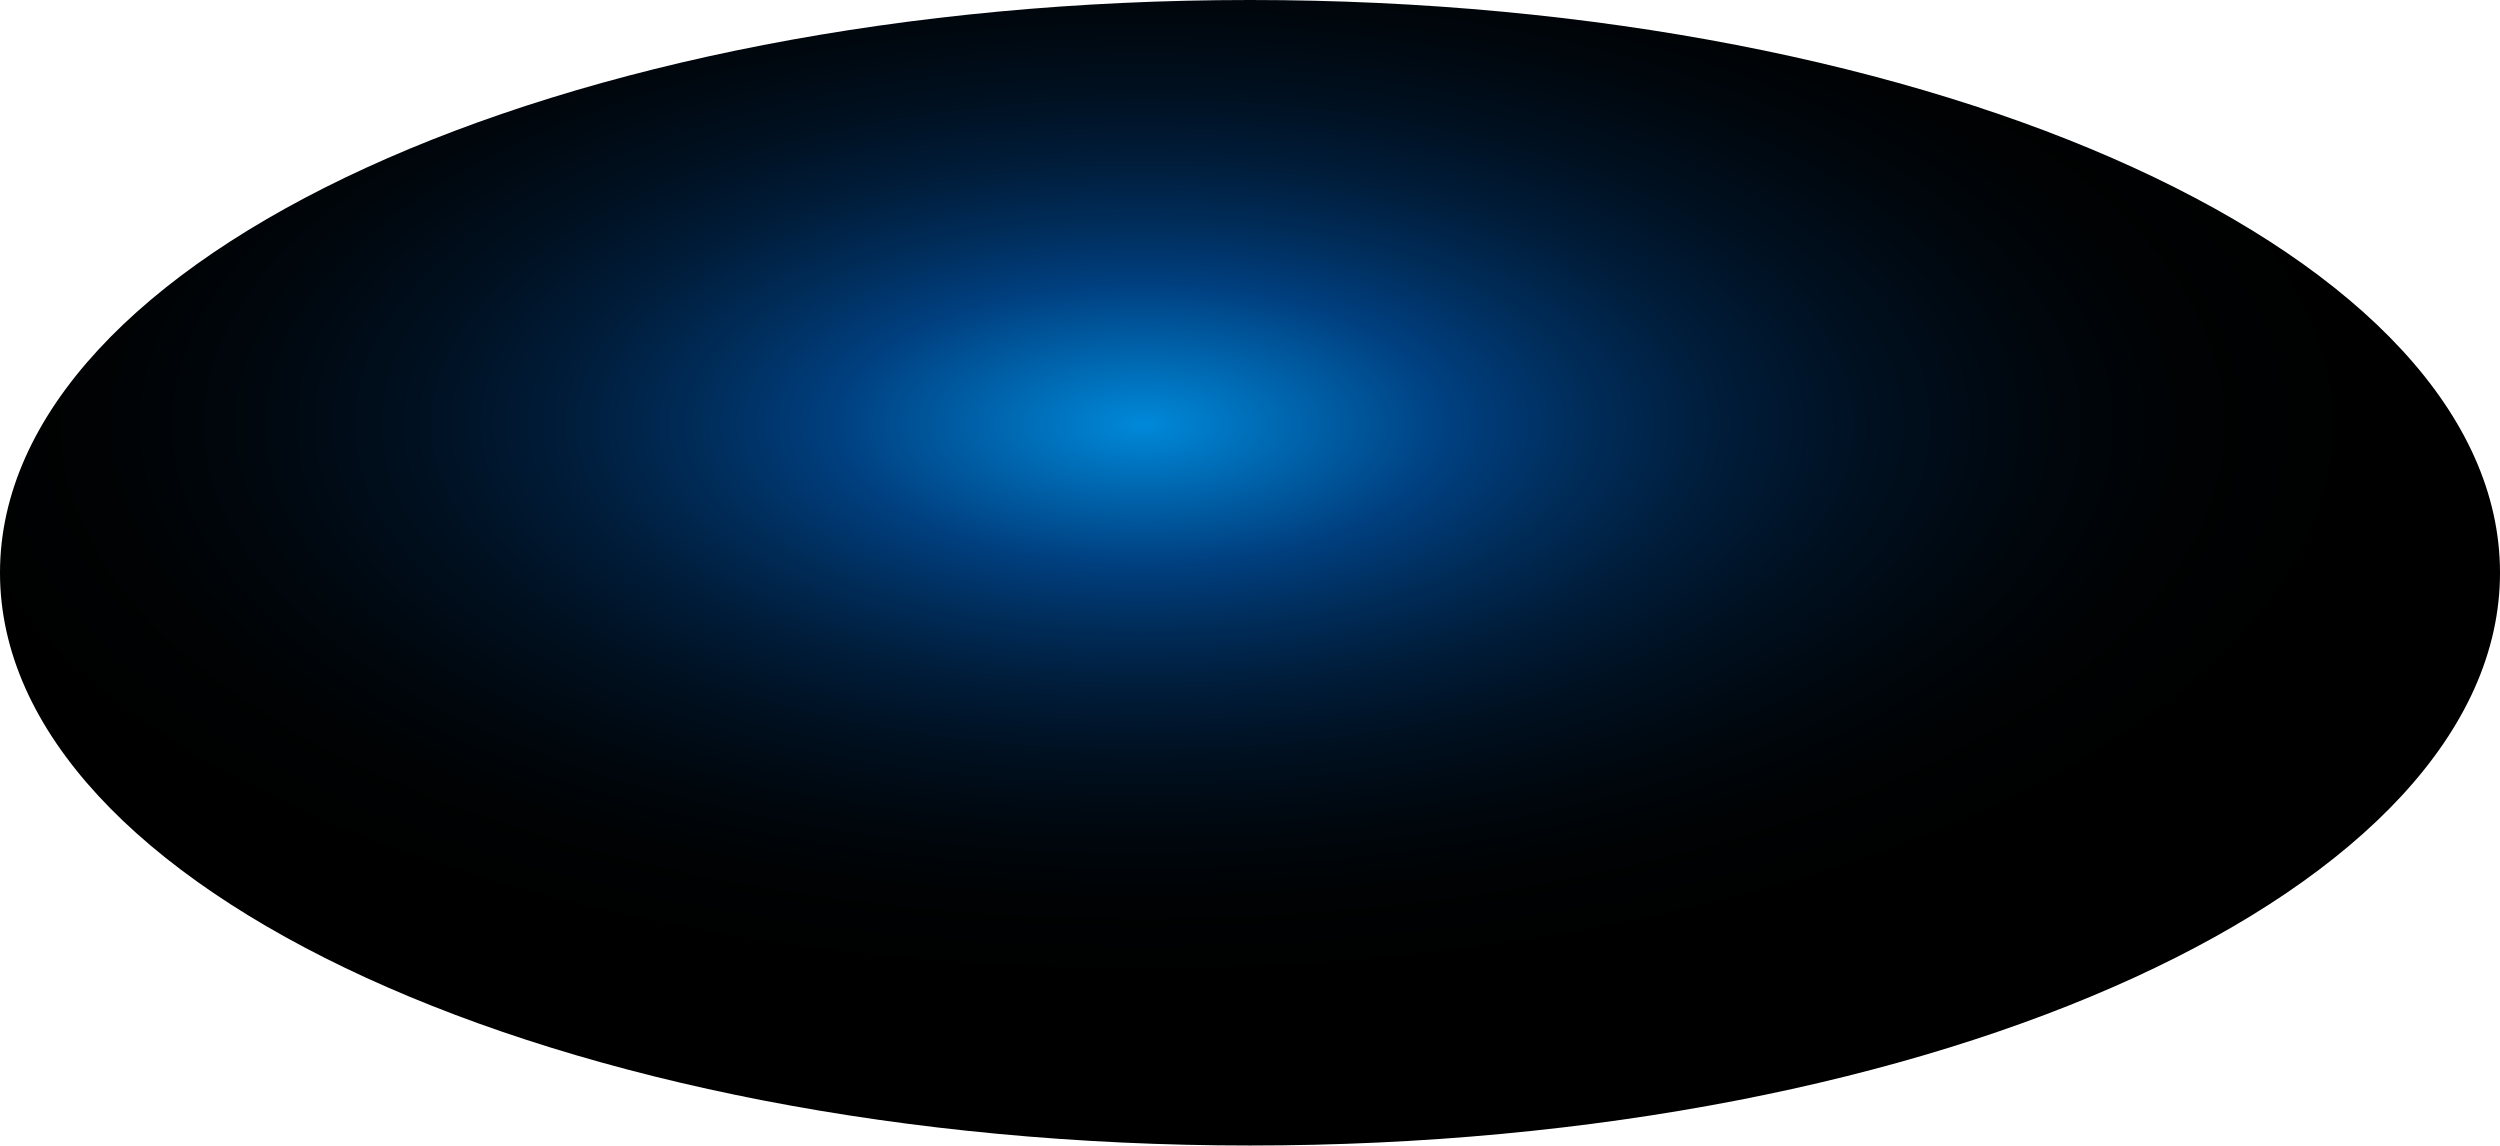 <?xml version="1.0" encoding="utf-8"?>
<svg xmlns="http://www.w3.org/2000/svg" fill="none" height="100%" overflow="visible" preserveAspectRatio="none" style="display: block;" viewBox="0 0 182.338 83.548" width="100%">
<path d="M91.169 83.548C141.52 83.548 182.338 64.845 182.338 41.774C182.338 18.703 141.52 0 91.169 0C40.818 0 0 18.703 0 41.774C0 64.845 40.818 83.548 91.169 83.548Z" fill="url(#paint0_radial_0_556)" id="Vector" style="mix-blend-mode:screen"/>
<defs>
<radialGradient cx="0" cy="0" gradientTransform="translate(83.263 30.9) rotate(-90) scale(41.382 90.998)" gradientUnits="userSpaceOnUse" id="paint0_radial_0_556" r="1">
<stop stop-color="#0089D9"/>
<stop offset="0.25" stop-color="#003F7F"/>
<stop offset="0.36" stop-color="#002C59"/>
<stop offset="0.47" stop-color="#001C39"/>
<stop offset="0.59" stop-color="#001020"/>
<stop offset="0.72" stop-color="#00070E"/>
<stop offset="0.85" stop-color="#000203"/>
<stop offset="1"/>
</radialGradient>
</defs>
</svg>